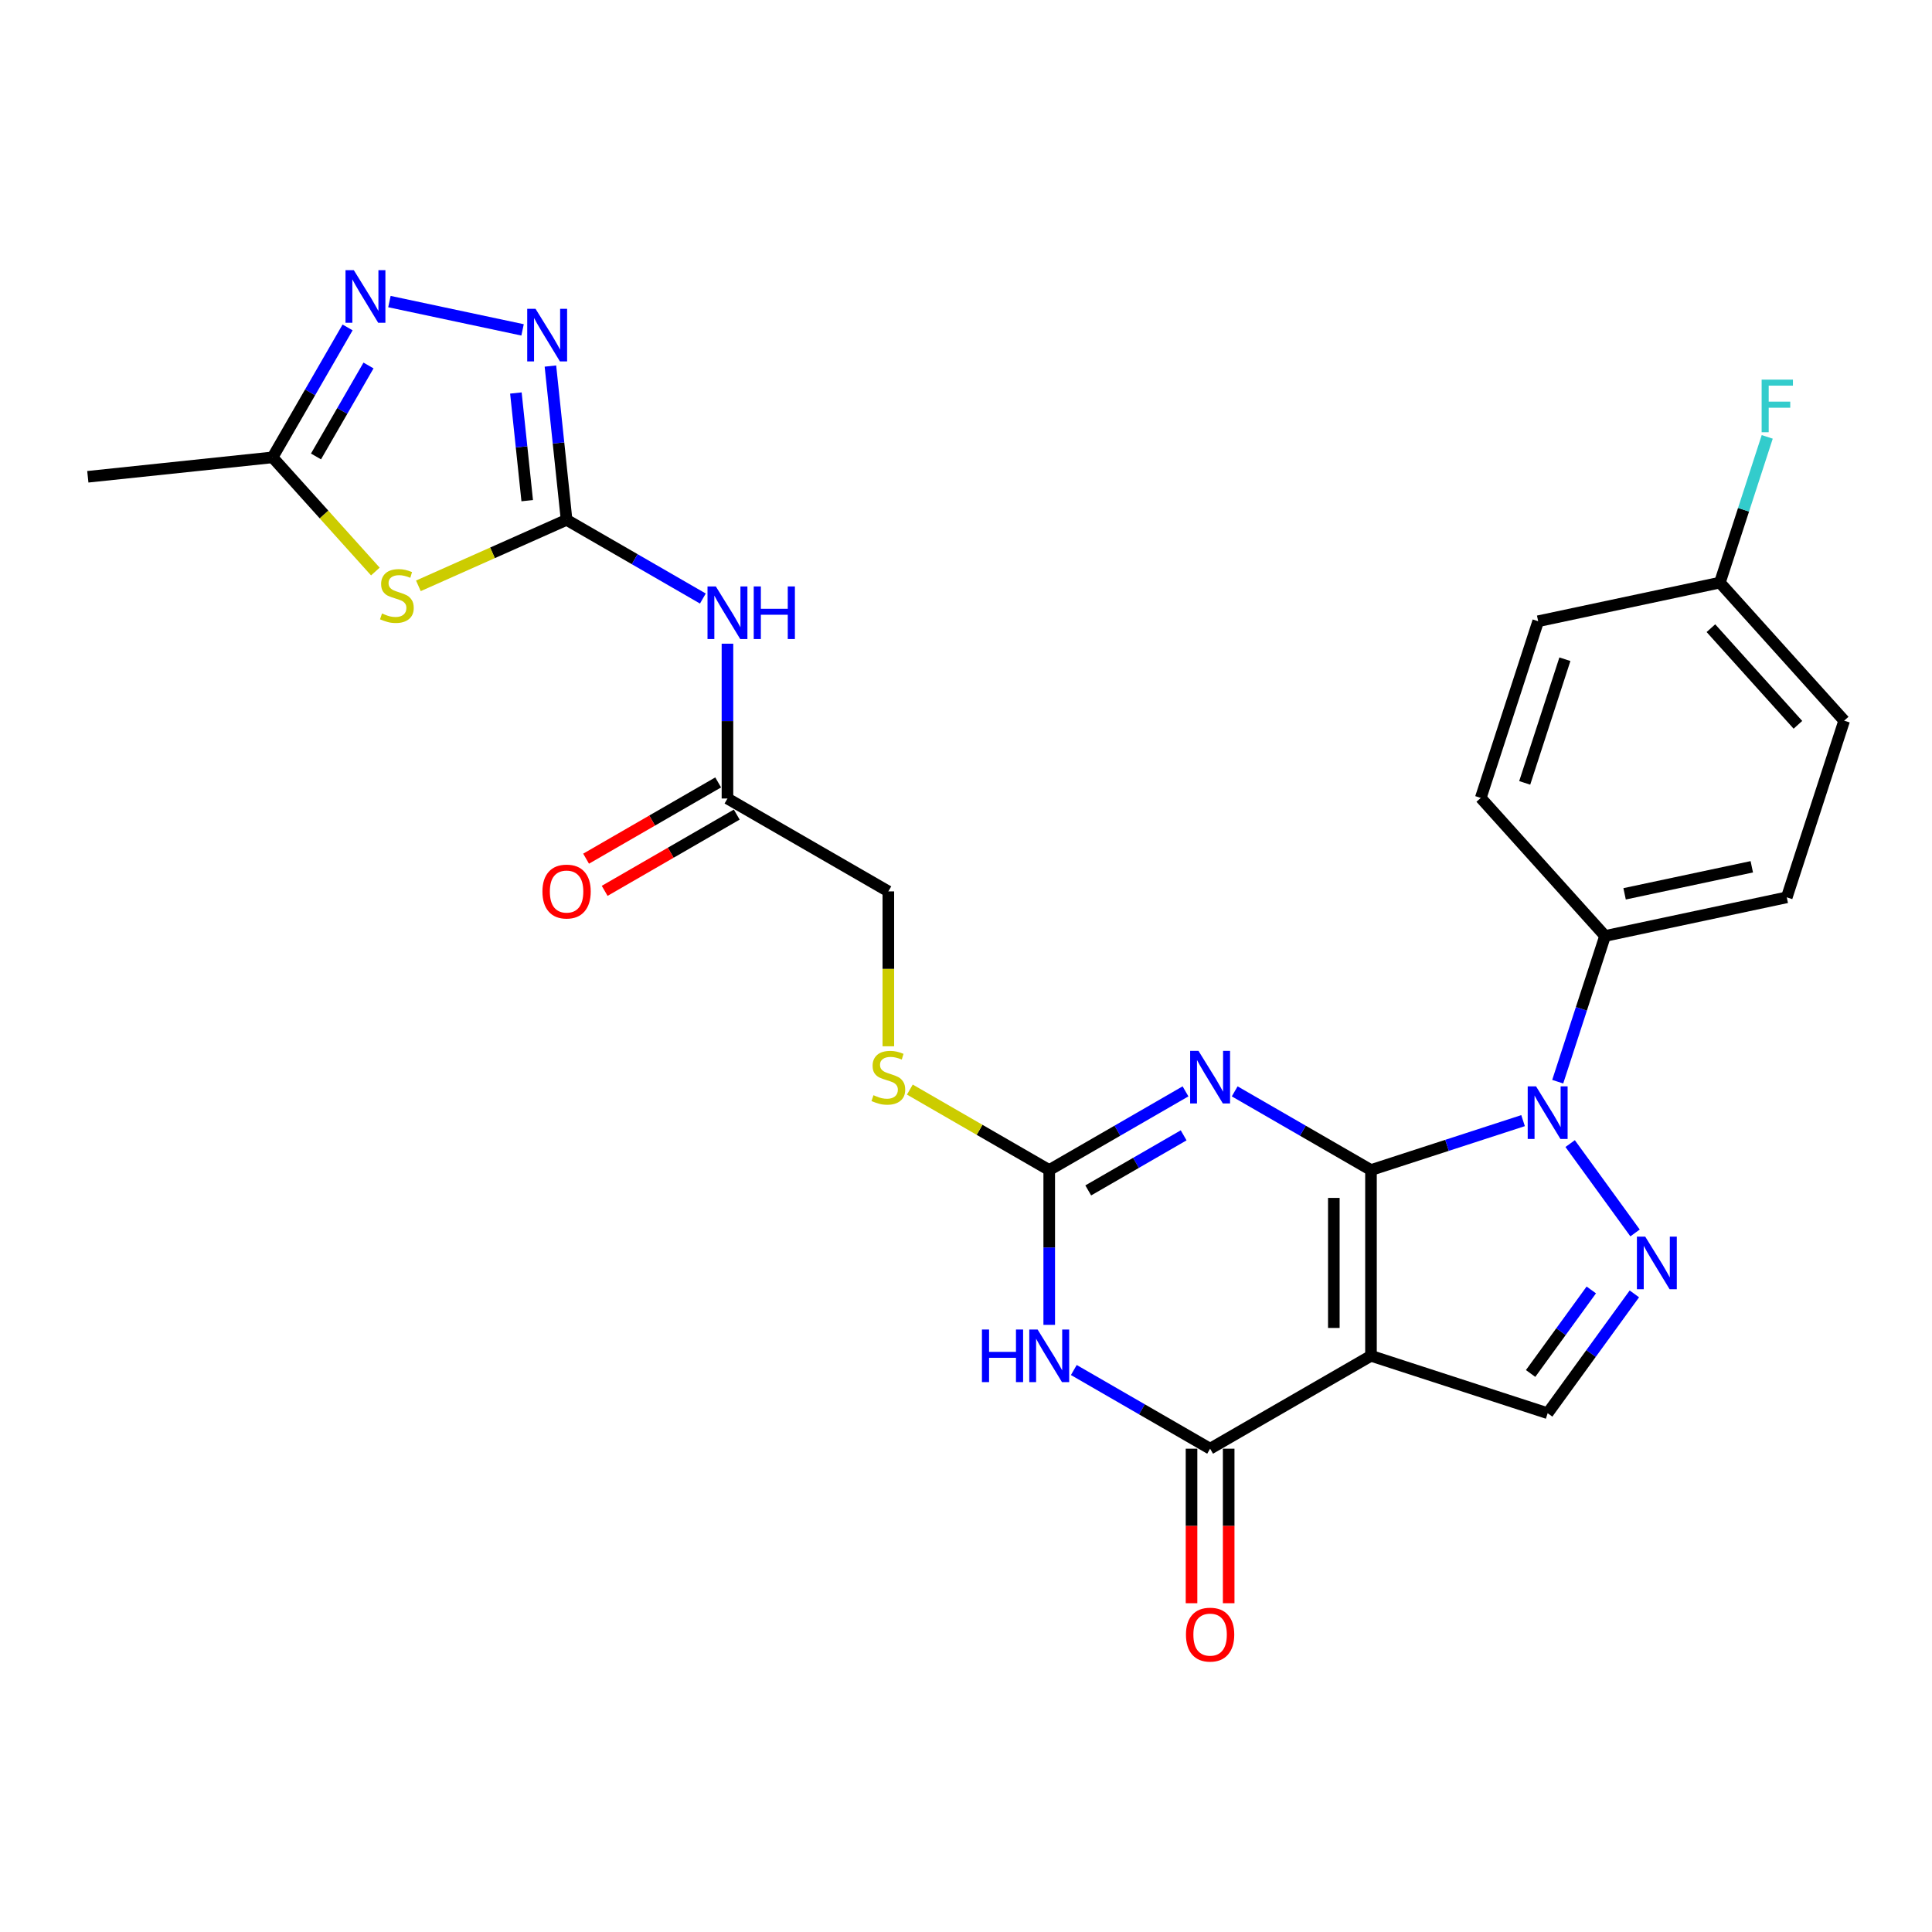 <?xml version='1.0' encoding='iso-8859-1'?>
<svg version='1.1' baseProfile='full'
              xmlns='http://www.w3.org/2000/svg'
                      xmlns:rdkit='http://www.rdkit.org/xml'
                      xmlns:xlink='http://www.w3.org/1999/xlink'
                  xml:space='preserve'
width='1000px' height='1000px' viewBox='0 0 1000 1000'>
<!-- END OF HEADER -->
<rect style='opacity:1.0;fill:#FFFFFF;stroke:none' width='1000' height='1000' x='0' y='0'> </rect>
<path class='bond-0' d='M 709.619,605.613 L 709.619,701.767' style='fill:none;fill-rule:evenodd;stroke:#000000;stroke-width:6px;stroke-linecap:butt;stroke-linejoin:miter;stroke-opacity:1' />
<path class='bond-0' d='M 690.388,620.036 L 690.388,687.344' style='fill:none;fill-rule:evenodd;stroke:#000000;stroke-width:6px;stroke-linecap:butt;stroke-linejoin:miter;stroke-opacity:1' />
<path class='bond-1' d='M 709.619,605.613 L 674.349,585.25' style='fill:none;fill-rule:evenodd;stroke:#000000;stroke-width:6px;stroke-linecap:butt;stroke-linejoin:miter;stroke-opacity:1' />
<path class='bond-1' d='M 674.349,585.25 L 639.078,564.887' style='fill:none;fill-rule:evenodd;stroke:#0000FF;stroke-width:6px;stroke-linecap:butt;stroke-linejoin:miter;stroke-opacity:1' />
<path class='bond-2' d='M 709.619,605.613 L 748.978,592.825' style='fill:none;fill-rule:evenodd;stroke:#000000;stroke-width:6px;stroke-linecap:butt;stroke-linejoin:miter;stroke-opacity:1' />
<path class='bond-2' d='M 748.978,592.825 L 788.336,580.037' style='fill:none;fill-rule:evenodd;stroke:#0000FF;stroke-width:6px;stroke-linecap:butt;stroke-linejoin:miter;stroke-opacity:1' />
<path class='bond-4' d='M 709.619,701.767 L 626.348,749.844' style='fill:none;fill-rule:evenodd;stroke:#000000;stroke-width:6px;stroke-linecap:butt;stroke-linejoin:miter;stroke-opacity:1' />
<path class='bond-10' d='M 709.619,701.767 L 801.067,731.48' style='fill:none;fill-rule:evenodd;stroke:#000000;stroke-width:6px;stroke-linecap:butt;stroke-linejoin:miter;stroke-opacity:1' />
<path class='bond-6' d='M 613.617,564.887 L 578.347,585.25' style='fill:none;fill-rule:evenodd;stroke:#0000FF;stroke-width:6px;stroke-linecap:butt;stroke-linejoin:miter;stroke-opacity:1' />
<path class='bond-6' d='M 578.347,585.25 L 543.076,605.613' style='fill:none;fill-rule:evenodd;stroke:#000000;stroke-width:6px;stroke-linecap:butt;stroke-linejoin:miter;stroke-opacity:1' />
<path class='bond-6' d='M 612.651,587.65 L 587.962,601.904' style='fill:none;fill-rule:evenodd;stroke:#0000FF;stroke-width:6px;stroke-linecap:butt;stroke-linejoin:miter;stroke-opacity:1' />
<path class='bond-6' d='M 587.962,601.904 L 563.273,616.159' style='fill:none;fill-rule:evenodd;stroke:#000000;stroke-width:6px;stroke-linecap:butt;stroke-linejoin:miter;stroke-opacity:1' />
<path class='bond-5' d='M 812.705,591.919 L 846.305,638.166' style='fill:none;fill-rule:evenodd;stroke:#0000FF;stroke-width:6px;stroke-linecap:butt;stroke-linejoin:miter;stroke-opacity:1' />
<path class='bond-15' d='M 806.272,559.881 L 818.526,522.167' style='fill:none;fill-rule:evenodd;stroke:#0000FF;stroke-width:6px;stroke-linecap:butt;stroke-linejoin:miter;stroke-opacity:1' />
<path class='bond-15' d='M 818.526,522.167 L 830.78,484.453' style='fill:none;fill-rule:evenodd;stroke:#000000;stroke-width:6px;stroke-linecap:butt;stroke-linejoin:miter;stroke-opacity:1' />
<path class='bond-3' d='M 543.076,685.748 L 543.076,645.681' style='fill:none;fill-rule:evenodd;stroke:#0000FF;stroke-width:6px;stroke-linecap:butt;stroke-linejoin:miter;stroke-opacity:1' />
<path class='bond-3' d='M 543.076,645.681 L 543.076,605.613' style='fill:none;fill-rule:evenodd;stroke:#000000;stroke-width:6px;stroke-linecap:butt;stroke-linejoin:miter;stroke-opacity:1' />
<path class='bond-28' d='M 555.807,709.117 L 591.077,729.48' style='fill:none;fill-rule:evenodd;stroke:#0000FF;stroke-width:6px;stroke-linecap:butt;stroke-linejoin:miter;stroke-opacity:1' />
<path class='bond-28' d='M 591.077,729.48 L 626.348,749.844' style='fill:none;fill-rule:evenodd;stroke:#000000;stroke-width:6px;stroke-linecap:butt;stroke-linejoin:miter;stroke-opacity:1' />
<path class='bond-17' d='M 616.732,749.844 L 616.732,789.834' style='fill:none;fill-rule:evenodd;stroke:#000000;stroke-width:6px;stroke-linecap:butt;stroke-linejoin:miter;stroke-opacity:1' />
<path class='bond-17' d='M 616.732,789.834 L 616.732,829.824' style='fill:none;fill-rule:evenodd;stroke:#FF0000;stroke-width:6px;stroke-linecap:butt;stroke-linejoin:miter;stroke-opacity:1' />
<path class='bond-17' d='M 635.963,749.844 L 635.963,789.834' style='fill:none;fill-rule:evenodd;stroke:#000000;stroke-width:6px;stroke-linecap:butt;stroke-linejoin:miter;stroke-opacity:1' />
<path class='bond-17' d='M 635.963,789.834 L 635.963,829.824' style='fill:none;fill-rule:evenodd;stroke:#FF0000;stroke-width:6px;stroke-linecap:butt;stroke-linejoin:miter;stroke-opacity:1' />
<path class='bond-27' d='M 845.946,669.709 L 823.506,700.595' style='fill:none;fill-rule:evenodd;stroke:#0000FF;stroke-width:6px;stroke-linecap:butt;stroke-linejoin:miter;stroke-opacity:1' />
<path class='bond-27' d='M 823.506,700.595 L 801.067,731.48' style='fill:none;fill-rule:evenodd;stroke:#000000;stroke-width:6px;stroke-linecap:butt;stroke-linejoin:miter;stroke-opacity:1' />
<path class='bond-27' d='M 823.656,667.671 L 807.948,689.291' style='fill:none;fill-rule:evenodd;stroke:#0000FF;stroke-width:6px;stroke-linecap:butt;stroke-linejoin:miter;stroke-opacity:1' />
<path class='bond-27' d='M 807.948,689.291 L 792.241,710.911' style='fill:none;fill-rule:evenodd;stroke:#000000;stroke-width:6px;stroke-linecap:butt;stroke-linejoin:miter;stroke-opacity:1' />
<path class='bond-16' d='M 543.076,605.613 L 507.008,584.789' style='fill:none;fill-rule:evenodd;stroke:#000000;stroke-width:6px;stroke-linecap:butt;stroke-linejoin:miter;stroke-opacity:1' />
<path class='bond-16' d='M 507.008,584.789 L 470.939,563.965' style='fill:none;fill-rule:evenodd;stroke:#CCCC00;stroke-width:6px;stroke-linecap:butt;stroke-linejoin:miter;stroke-opacity:1' />
<path class='bond-7' d='M 293.262,269.075 L 328.532,289.439' style='fill:none;fill-rule:evenodd;stroke:#000000;stroke-width:6px;stroke-linecap:butt;stroke-linejoin:miter;stroke-opacity:1' />
<path class='bond-7' d='M 328.532,289.439 L 363.802,309.802' style='fill:none;fill-rule:evenodd;stroke:#0000FF;stroke-width:6px;stroke-linecap:butt;stroke-linejoin:miter;stroke-opacity:1' />
<path class='bond-8' d='M 293.262,269.075 L 254.909,286.151' style='fill:none;fill-rule:evenodd;stroke:#000000;stroke-width:6px;stroke-linecap:butt;stroke-linejoin:miter;stroke-opacity:1' />
<path class='bond-8' d='M 254.909,286.151 L 216.555,303.227' style='fill:none;fill-rule:evenodd;stroke:#CCCC00;stroke-width:6px;stroke-linecap:butt;stroke-linejoin:miter;stroke-opacity:1' />
<path class='bond-9' d='M 293.262,269.075 L 289.078,229.272' style='fill:none;fill-rule:evenodd;stroke:#000000;stroke-width:6px;stroke-linecap:butt;stroke-linejoin:miter;stroke-opacity:1' />
<path class='bond-9' d='M 289.078,229.272 L 284.894,189.468' style='fill:none;fill-rule:evenodd;stroke:#0000FF;stroke-width:6px;stroke-linecap:butt;stroke-linejoin:miter;stroke-opacity:1' />
<path class='bond-9' d='M 272.881,259.144 L 269.953,231.282' style='fill:none;fill-rule:evenodd;stroke:#000000;stroke-width:6px;stroke-linecap:butt;stroke-linejoin:miter;stroke-opacity:1' />
<path class='bond-9' d='M 269.953,231.282 L 267.024,203.419' style='fill:none;fill-rule:evenodd;stroke:#0000FF;stroke-width:6px;stroke-linecap:butt;stroke-linejoin:miter;stroke-opacity:1' />
<path class='bond-13' d='M 194.286,295.818 L 167.684,266.274' style='fill:none;fill-rule:evenodd;stroke:#CCCC00;stroke-width:6px;stroke-linecap:butt;stroke-linejoin:miter;stroke-opacity:1' />
<path class='bond-13' d='M 167.684,266.274 L 141.081,236.729' style='fill:none;fill-rule:evenodd;stroke:#000000;stroke-width:6px;stroke-linecap:butt;stroke-linejoin:miter;stroke-opacity:1' />
<path class='bond-11' d='M 270.48,170.743 L 201.564,156.094' style='fill:none;fill-rule:evenodd;stroke:#0000FF;stroke-width:6px;stroke-linecap:butt;stroke-linejoin:miter;stroke-opacity:1' />
<path class='bond-30' d='M 179.91,169.476 L 160.496,203.102' style='fill:none;fill-rule:evenodd;stroke:#0000FF;stroke-width:6px;stroke-linecap:butt;stroke-linejoin:miter;stroke-opacity:1' />
<path class='bond-30' d='M 160.496,203.102 L 141.081,236.729' style='fill:none;fill-rule:evenodd;stroke:#000000;stroke-width:6px;stroke-linecap:butt;stroke-linejoin:miter;stroke-opacity:1' />
<path class='bond-30' d='M 190.74,189.179 L 177.15,212.718' style='fill:none;fill-rule:evenodd;stroke:#0000FF;stroke-width:6px;stroke-linecap:butt;stroke-linejoin:miter;stroke-opacity:1' />
<path class='bond-30' d='M 177.15,212.718 L 163.56,236.256' style='fill:none;fill-rule:evenodd;stroke:#000000;stroke-width:6px;stroke-linecap:butt;stroke-linejoin:miter;stroke-opacity:1' />
<path class='bond-12' d='M 376.533,333.172 L 376.533,373.239' style='fill:none;fill-rule:evenodd;stroke:#0000FF;stroke-width:6px;stroke-linecap:butt;stroke-linejoin:miter;stroke-opacity:1' />
<path class='bond-12' d='M 376.533,373.239 L 376.533,413.306' style='fill:none;fill-rule:evenodd;stroke:#000000;stroke-width:6px;stroke-linecap:butt;stroke-linejoin:miter;stroke-opacity:1' />
<path class='bond-26' d='M 141.081,236.729 L 45.455,246.779' style='fill:none;fill-rule:evenodd;stroke:#000000;stroke-width:6px;stroke-linecap:butt;stroke-linejoin:miter;stroke-opacity:1' />
<path class='bond-14' d='M 376.533,413.306 L 459.805,461.383' style='fill:none;fill-rule:evenodd;stroke:#000000;stroke-width:6px;stroke-linecap:butt;stroke-linejoin:miter;stroke-opacity:1' />
<path class='bond-18' d='M 371.725,404.979 L 337.542,424.715' style='fill:none;fill-rule:evenodd;stroke:#000000;stroke-width:6px;stroke-linecap:butt;stroke-linejoin:miter;stroke-opacity:1' />
<path class='bond-18' d='M 337.542,424.715 L 303.358,444.451' style='fill:none;fill-rule:evenodd;stroke:#FF0000;stroke-width:6px;stroke-linecap:butt;stroke-linejoin:miter;stroke-opacity:1' />
<path class='bond-18' d='M 381.341,421.633 L 347.157,441.369' style='fill:none;fill-rule:evenodd;stroke:#000000;stroke-width:6px;stroke-linecap:butt;stroke-linejoin:miter;stroke-opacity:1' />
<path class='bond-18' d='M 347.157,441.369 L 312.973,461.105' style='fill:none;fill-rule:evenodd;stroke:#FF0000;stroke-width:6px;stroke-linecap:butt;stroke-linejoin:miter;stroke-opacity:1' />
<path class='bond-19' d='M 830.78,484.453 L 924.832,464.461' style='fill:none;fill-rule:evenodd;stroke:#000000;stroke-width:6px;stroke-linecap:butt;stroke-linejoin:miter;stroke-opacity:1' />
<path class='bond-19' d='M 840.889,462.643 L 906.726,448.649' style='fill:none;fill-rule:evenodd;stroke:#000000;stroke-width:6px;stroke-linecap:butt;stroke-linejoin:miter;stroke-opacity:1' />
<path class='bond-20' d='M 830.78,484.453 L 766.44,412.997' style='fill:none;fill-rule:evenodd;stroke:#000000;stroke-width:6px;stroke-linecap:butt;stroke-linejoin:miter;stroke-opacity:1' />
<path class='bond-21' d='M 459.805,541.556 L 459.805,501.469' style='fill:none;fill-rule:evenodd;stroke:#CCCC00;stroke-width:6px;stroke-linecap:butt;stroke-linejoin:miter;stroke-opacity:1' />
<path class='bond-21' d='M 459.805,501.469 L 459.805,461.383' style='fill:none;fill-rule:evenodd;stroke:#000000;stroke-width:6px;stroke-linecap:butt;stroke-linejoin:miter;stroke-opacity:1' />
<path class='bond-23' d='M 924.832,464.461 L 954.545,373.014' style='fill:none;fill-rule:evenodd;stroke:#000000;stroke-width:6px;stroke-linecap:butt;stroke-linejoin:miter;stroke-opacity:1' />
<path class='bond-24' d='M 766.44,412.997 L 796.154,321.549' style='fill:none;fill-rule:evenodd;stroke:#000000;stroke-width:6px;stroke-linecap:butt;stroke-linejoin:miter;stroke-opacity:1' />
<path class='bond-24' d='M 789.187,405.222 L 809.986,341.209' style='fill:none;fill-rule:evenodd;stroke:#000000;stroke-width:6px;stroke-linecap:butt;stroke-linejoin:miter;stroke-opacity:1' />
<path class='bond-22' d='M 890.206,301.557 L 796.154,321.549' style='fill:none;fill-rule:evenodd;stroke:#000000;stroke-width:6px;stroke-linecap:butt;stroke-linejoin:miter;stroke-opacity:1' />
<path class='bond-25' d='M 890.206,301.557 L 902.46,263.843' style='fill:none;fill-rule:evenodd;stroke:#000000;stroke-width:6px;stroke-linecap:butt;stroke-linejoin:miter;stroke-opacity:1' />
<path class='bond-25' d='M 902.46,263.843 L 914.714,226.129' style='fill:none;fill-rule:evenodd;stroke:#33CCCC;stroke-width:6px;stroke-linecap:butt;stroke-linejoin:miter;stroke-opacity:1' />
<path class='bond-29' d='M 890.206,301.557 L 954.545,373.014' style='fill:none;fill-rule:evenodd;stroke:#000000;stroke-width:6px;stroke-linecap:butt;stroke-linejoin:miter;stroke-opacity:1' />
<path class='bond-29' d='M 885.566,325.144 L 930.603,375.163' style='fill:none;fill-rule:evenodd;stroke:#000000;stroke-width:6px;stroke-linecap:butt;stroke-linejoin:miter;stroke-opacity:1' />
<path  class='atom-2' d='M 620.328 543.921
L 629.251 558.344
Q 630.136 559.767, 631.559 562.344
Q 632.982 564.921, 633.059 565.075
L 633.059 543.921
L 636.675 543.921
L 636.675 571.152
L 632.944 571.152
L 623.367 555.383
Q 622.252 553.536, 621.059 551.421
Q 619.905 549.306, 619.559 548.652
L 619.559 571.152
L 616.021 571.152
L 616.021 543.921
L 620.328 543.921
' fill='#0000FF'/>
<path  class='atom-3' d='M 795.048 562.285
L 803.971 576.708
Q 804.855 578.131, 806.278 580.708
Q 807.701 583.285, 807.778 583.439
L 807.778 562.285
L 811.394 562.285
L 811.394 589.516
L 807.663 589.516
L 798.086 573.746
Q 796.971 571.9, 795.778 569.785
Q 794.624 567.669, 794.278 567.016
L 794.278 589.516
L 790.74 589.516
L 790.74 562.285
L 795.048 562.285
' fill='#0000FF'/>
<path  class='atom-4' d='M 508.249 688.152
L 511.942 688.152
L 511.942 699.729
L 525.865 699.729
L 525.865 688.152
L 529.557 688.152
L 529.557 715.382
L 525.865 715.382
L 525.865 702.805
L 511.942 702.805
L 511.942 715.382
L 508.249 715.382
L 508.249 688.152
' fill='#0000FF'/>
<path  class='atom-4' d='M 537.057 688.152
L 545.98 702.575
Q 546.865 703.998, 548.288 706.575
Q 549.711 709.152, 549.788 709.305
L 549.788 688.152
L 553.403 688.152
L 553.403 715.382
L 549.672 715.382
L 540.095 699.613
Q 538.98 697.767, 537.788 695.652
Q 536.634 693.536, 536.288 692.882
L 536.288 715.382
L 532.749 715.382
L 532.749 688.152
L 537.057 688.152
' fill='#0000FF'/>
<path  class='atom-6' d='M 851.565 640.075
L 860.488 654.498
Q 861.373 655.921, 862.796 658.498
Q 864.219 661.075, 864.296 661.229
L 864.296 640.075
L 867.911 640.075
L 867.911 667.305
L 864.181 667.305
L 854.604 651.536
Q 853.488 649.69, 852.296 647.575
Q 851.142 645.459, 850.796 644.806
L 850.796 667.305
L 847.258 667.305
L 847.258 640.075
L 851.565 640.075
' fill='#0000FF'/>
<path  class='atom-9' d='M 197.729 317.531
Q 198.036 317.646, 199.305 318.185
Q 200.575 318.723, 201.959 319.069
Q 203.382 319.377, 204.767 319.377
Q 207.344 319.377, 208.844 318.146
Q 210.344 316.877, 210.344 314.685
Q 210.344 313.185, 209.575 312.262
Q 208.844 311.339, 207.69 310.839
Q 206.536 310.339, 204.613 309.762
Q 202.19 309.031, 200.729 308.339
Q 199.305 307.646, 198.267 306.185
Q 197.267 304.723, 197.267 302.262
Q 197.267 298.839, 199.575 296.723
Q 201.921 294.608, 206.536 294.608
Q 209.69 294.608, 213.267 296.108
L 212.382 299.069
Q 209.113 297.723, 206.652 297.723
Q 203.998 297.723, 202.536 298.839
Q 201.075 299.915, 201.113 301.8
Q 201.113 303.262, 201.844 304.146
Q 202.613 305.031, 203.69 305.531
Q 204.805 306.031, 206.652 306.608
Q 209.113 307.377, 210.575 308.146
Q 212.036 308.915, 213.075 310.492
Q 214.152 312.031, 214.152 314.685
Q 214.152 318.454, 211.613 320.492
Q 209.113 322.492, 204.921 322.492
Q 202.498 322.492, 200.652 321.954
Q 198.844 321.454, 196.69 320.569
L 197.729 317.531
' fill='#CCCC00'/>
<path  class='atom-10' d='M 277.192 159.833
L 286.115 174.256
Q 286.999 175.679, 288.422 178.256
Q 289.845 180.833, 289.922 180.987
L 289.922 159.833
L 293.538 159.833
L 293.538 187.064
L 289.807 187.064
L 280.23 171.295
Q 279.115 169.449, 277.922 167.333
Q 276.768 165.218, 276.422 164.564
L 276.422 187.064
L 272.884 187.064
L 272.884 159.833
L 277.192 159.833
' fill='#0000FF'/>
<path  class='atom-12' d='M 183.139 139.842
L 192.062 154.265
Q 192.947 155.688, 194.37 158.265
Q 195.793 160.842, 195.87 160.996
L 195.87 139.842
L 199.485 139.842
L 199.485 167.072
L 195.754 167.072
L 186.178 151.303
Q 185.062 149.457, 183.87 147.342
Q 182.716 145.226, 182.37 144.572
L 182.37 167.072
L 178.831 167.072
L 178.831 139.842
L 183.139 139.842
' fill='#0000FF'/>
<path  class='atom-13' d='M 370.514 303.537
L 379.437 317.96
Q 380.322 319.383, 381.745 321.96
Q 383.168 324.537, 383.245 324.691
L 383.245 303.537
L 386.86 303.537
L 386.86 330.768
L 383.129 330.768
L 373.552 314.998
Q 372.437 313.152, 371.245 311.037
Q 370.091 308.922, 369.745 308.268
L 369.745 330.768
L 366.206 330.768
L 366.206 303.537
L 370.514 303.537
' fill='#0000FF'/>
<path  class='atom-13' d='M 390.129 303.537
L 393.822 303.537
L 393.822 315.114
L 407.745 315.114
L 407.745 303.537
L 411.437 303.537
L 411.437 330.768
L 407.745 330.768
L 407.745 318.191
L 393.822 318.191
L 393.822 330.768
L 390.129 330.768
L 390.129 303.537
' fill='#0000FF'/>
<path  class='atom-17' d='M 452.112 566.883
Q 452.42 566.998, 453.689 567.536
Q 454.958 568.075, 456.343 568.421
Q 457.766 568.729, 459.151 568.729
Q 461.728 568.729, 463.228 567.498
Q 464.728 566.229, 464.728 564.036
Q 464.728 562.536, 463.958 561.613
Q 463.228 560.69, 462.074 560.19
Q 460.92 559.69, 458.997 559.113
Q 456.574 558.383, 455.112 557.69
Q 453.689 556.998, 452.651 555.536
Q 451.651 554.075, 451.651 551.613
Q 451.651 548.19, 453.958 546.075
Q 456.305 543.96, 460.92 543.96
Q 464.074 543.96, 467.651 545.46
L 466.766 548.421
Q 463.497 547.075, 461.035 547.075
Q 458.382 547.075, 456.92 548.19
Q 455.458 549.267, 455.497 551.152
Q 455.497 552.613, 456.228 553.498
Q 456.997 554.383, 458.074 554.883
Q 459.189 555.383, 461.035 555.96
Q 463.497 556.729, 464.958 557.498
Q 466.42 558.267, 467.458 559.844
Q 468.535 561.383, 468.535 564.036
Q 468.535 567.806, 465.997 569.844
Q 463.497 571.844, 459.305 571.844
Q 456.882 571.844, 455.035 571.306
Q 453.228 570.806, 451.074 569.921
L 452.112 566.883
' fill='#CCCC00'/>
<path  class='atom-18' d='M 613.848 846.074
Q 613.848 839.536, 617.078 835.882
Q 620.309 832.228, 626.348 832.228
Q 632.386 832.228, 635.617 835.882
Q 638.848 839.536, 638.848 846.074
Q 638.848 852.69, 635.578 856.459
Q 632.309 860.19, 626.348 860.19
Q 620.348 860.19, 617.078 856.459
Q 613.848 852.728, 613.848 846.074
M 626.348 857.113
Q 630.501 857.113, 632.732 854.344
Q 635.001 851.536, 635.001 846.074
Q 635.001 840.728, 632.732 838.036
Q 630.501 835.305, 626.348 835.305
Q 622.194 835.305, 619.925 837.997
Q 617.694 840.69, 617.694 846.074
Q 617.694 851.574, 619.925 854.344
Q 622.194 857.113, 626.348 857.113
' fill='#FF0000'/>
<path  class='atom-19' d='M 280.762 461.46
Q 280.762 454.921, 283.992 451.267
Q 287.223 447.614, 293.262 447.614
Q 299.3 447.614, 302.531 451.267
Q 305.762 454.921, 305.762 461.46
Q 305.762 468.075, 302.492 471.844
Q 299.223 475.575, 293.262 475.575
Q 287.262 475.575, 283.992 471.844
Q 280.762 468.114, 280.762 461.46
M 293.262 472.498
Q 297.415 472.498, 299.646 469.729
Q 301.915 466.921, 301.915 461.46
Q 301.915 456.114, 299.646 453.421
Q 297.415 450.691, 293.262 450.691
Q 289.108 450.691, 286.839 453.383
Q 284.608 456.075, 284.608 461.46
Q 284.608 466.96, 286.839 469.729
Q 289.108 472.498, 293.262 472.498
' fill='#FF0000'/>
<path  class='atom-26' d='M 911.823 196.495
L 928.015 196.495
L 928.015 199.61
L 915.477 199.61
L 915.477 207.879
L 926.631 207.879
L 926.631 211.033
L 915.477 211.033
L 915.477 223.725
L 911.823 223.725
L 911.823 196.495
' fill='#33CCCC'/>
</svg>
